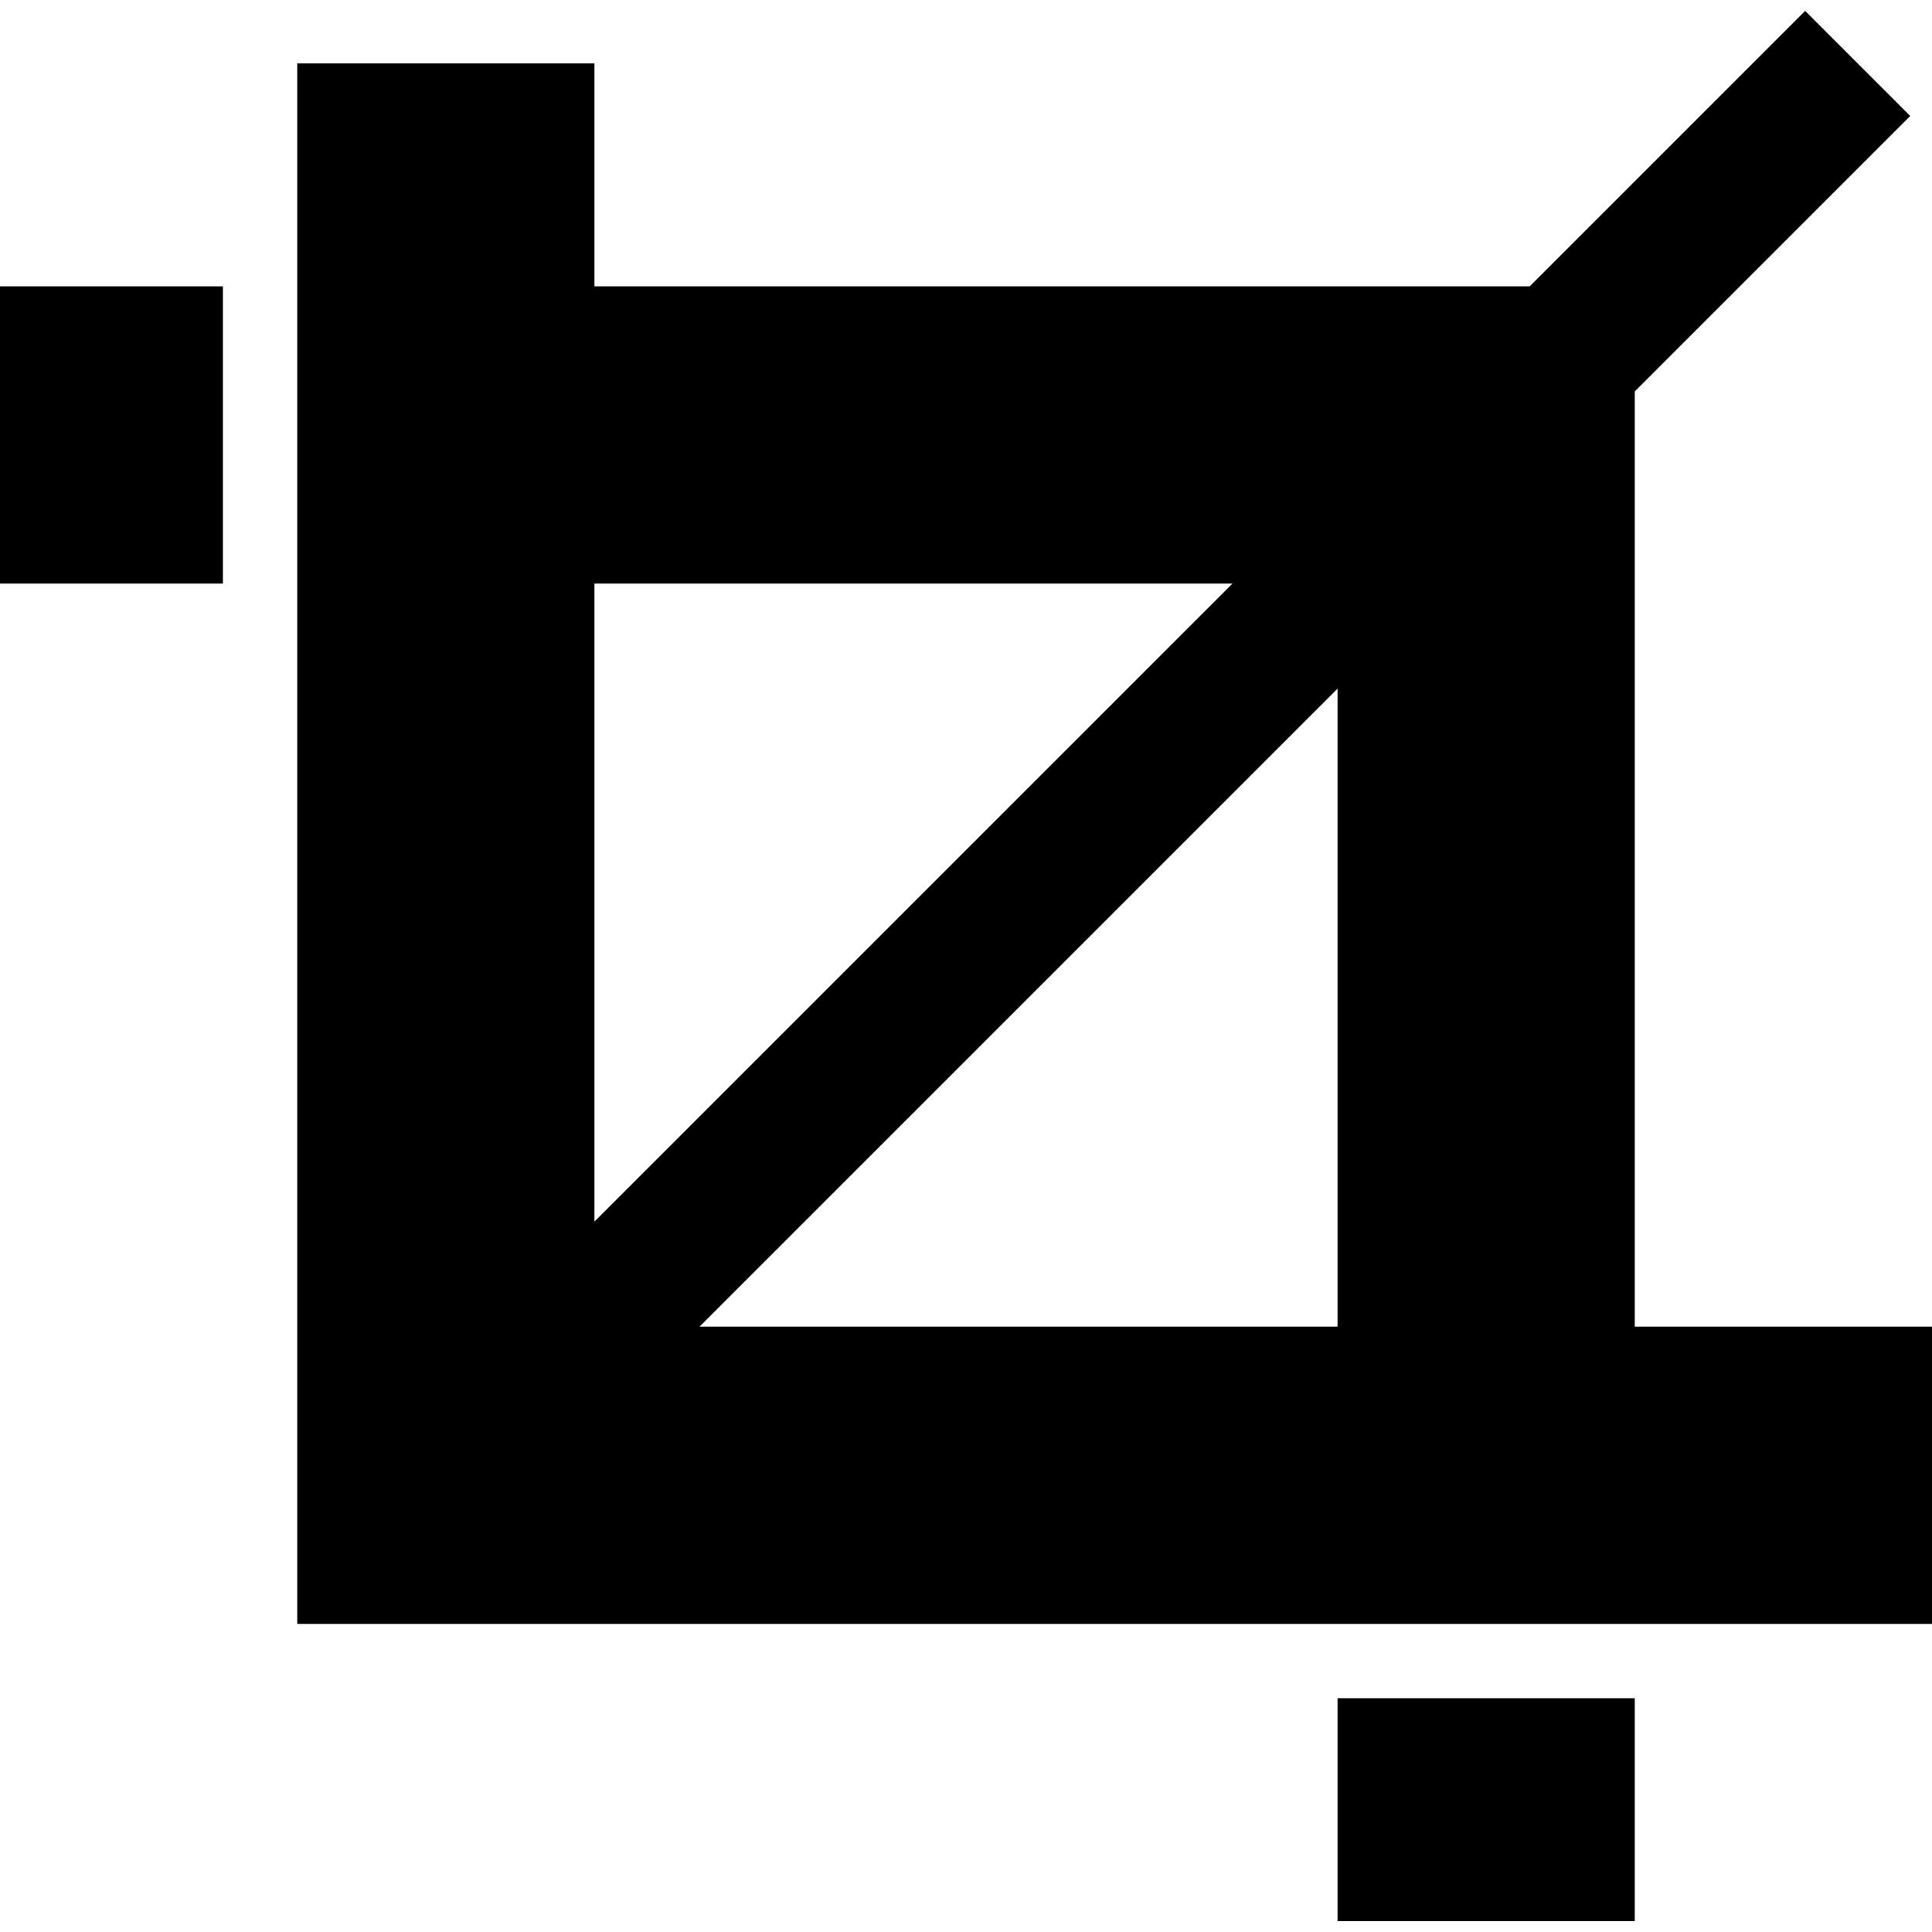 ﻿<?xml version="1.0" encoding="utf-8"?>
<!DOCTYPE svg PUBLIC "-//W3C//DTD SVG 1.1//EN" "http://www.w3.org/Graphics/SVG/1.1/DTD/svg11.dtd">
<svg xmlns="http://www.w3.org/2000/svg" xmlns:xlink="http://www.w3.org/1999/xlink" version="1.1" baseProfile="full" width="1024" height="1024" viewBox="0 0 1024.00 1024.00" enable-background="new 0 0 1024.00 1024.00" xml:space="preserve">
	<path fill="#000000" fill-opacity="1" stroke-width="0.2" stroke-linejoin="round" d="M 708.923,900.079L 866.462,900.079L 866.462,1018.23L 708.923,1018.23M 0,151.771L 118.154,151.771L 118.154,309.31L 0,309.31M 370.767,703.156L 708.923,365.002L 708.923,703.156M 653.233,309.31L 315.077,647.463L 315.077,309.31M 866.462,703.156L 866.462,309.31L 866.462,207.463L 1012.46,61.464L 956.771,5.771L 810.772,151.771L 708.923,151.771L 315.077,151.771L 315.077,33.617L 157.539,33.617L 157.539,151.771L 157.539,309.31L 157.539,703.156L 157.539,860.694L 315.077,860.694L 708.923,860.694L 866.462,860.694L 1024,860.694L 1024,703.156L 866.462,703.156 Z "/>
</svg>
